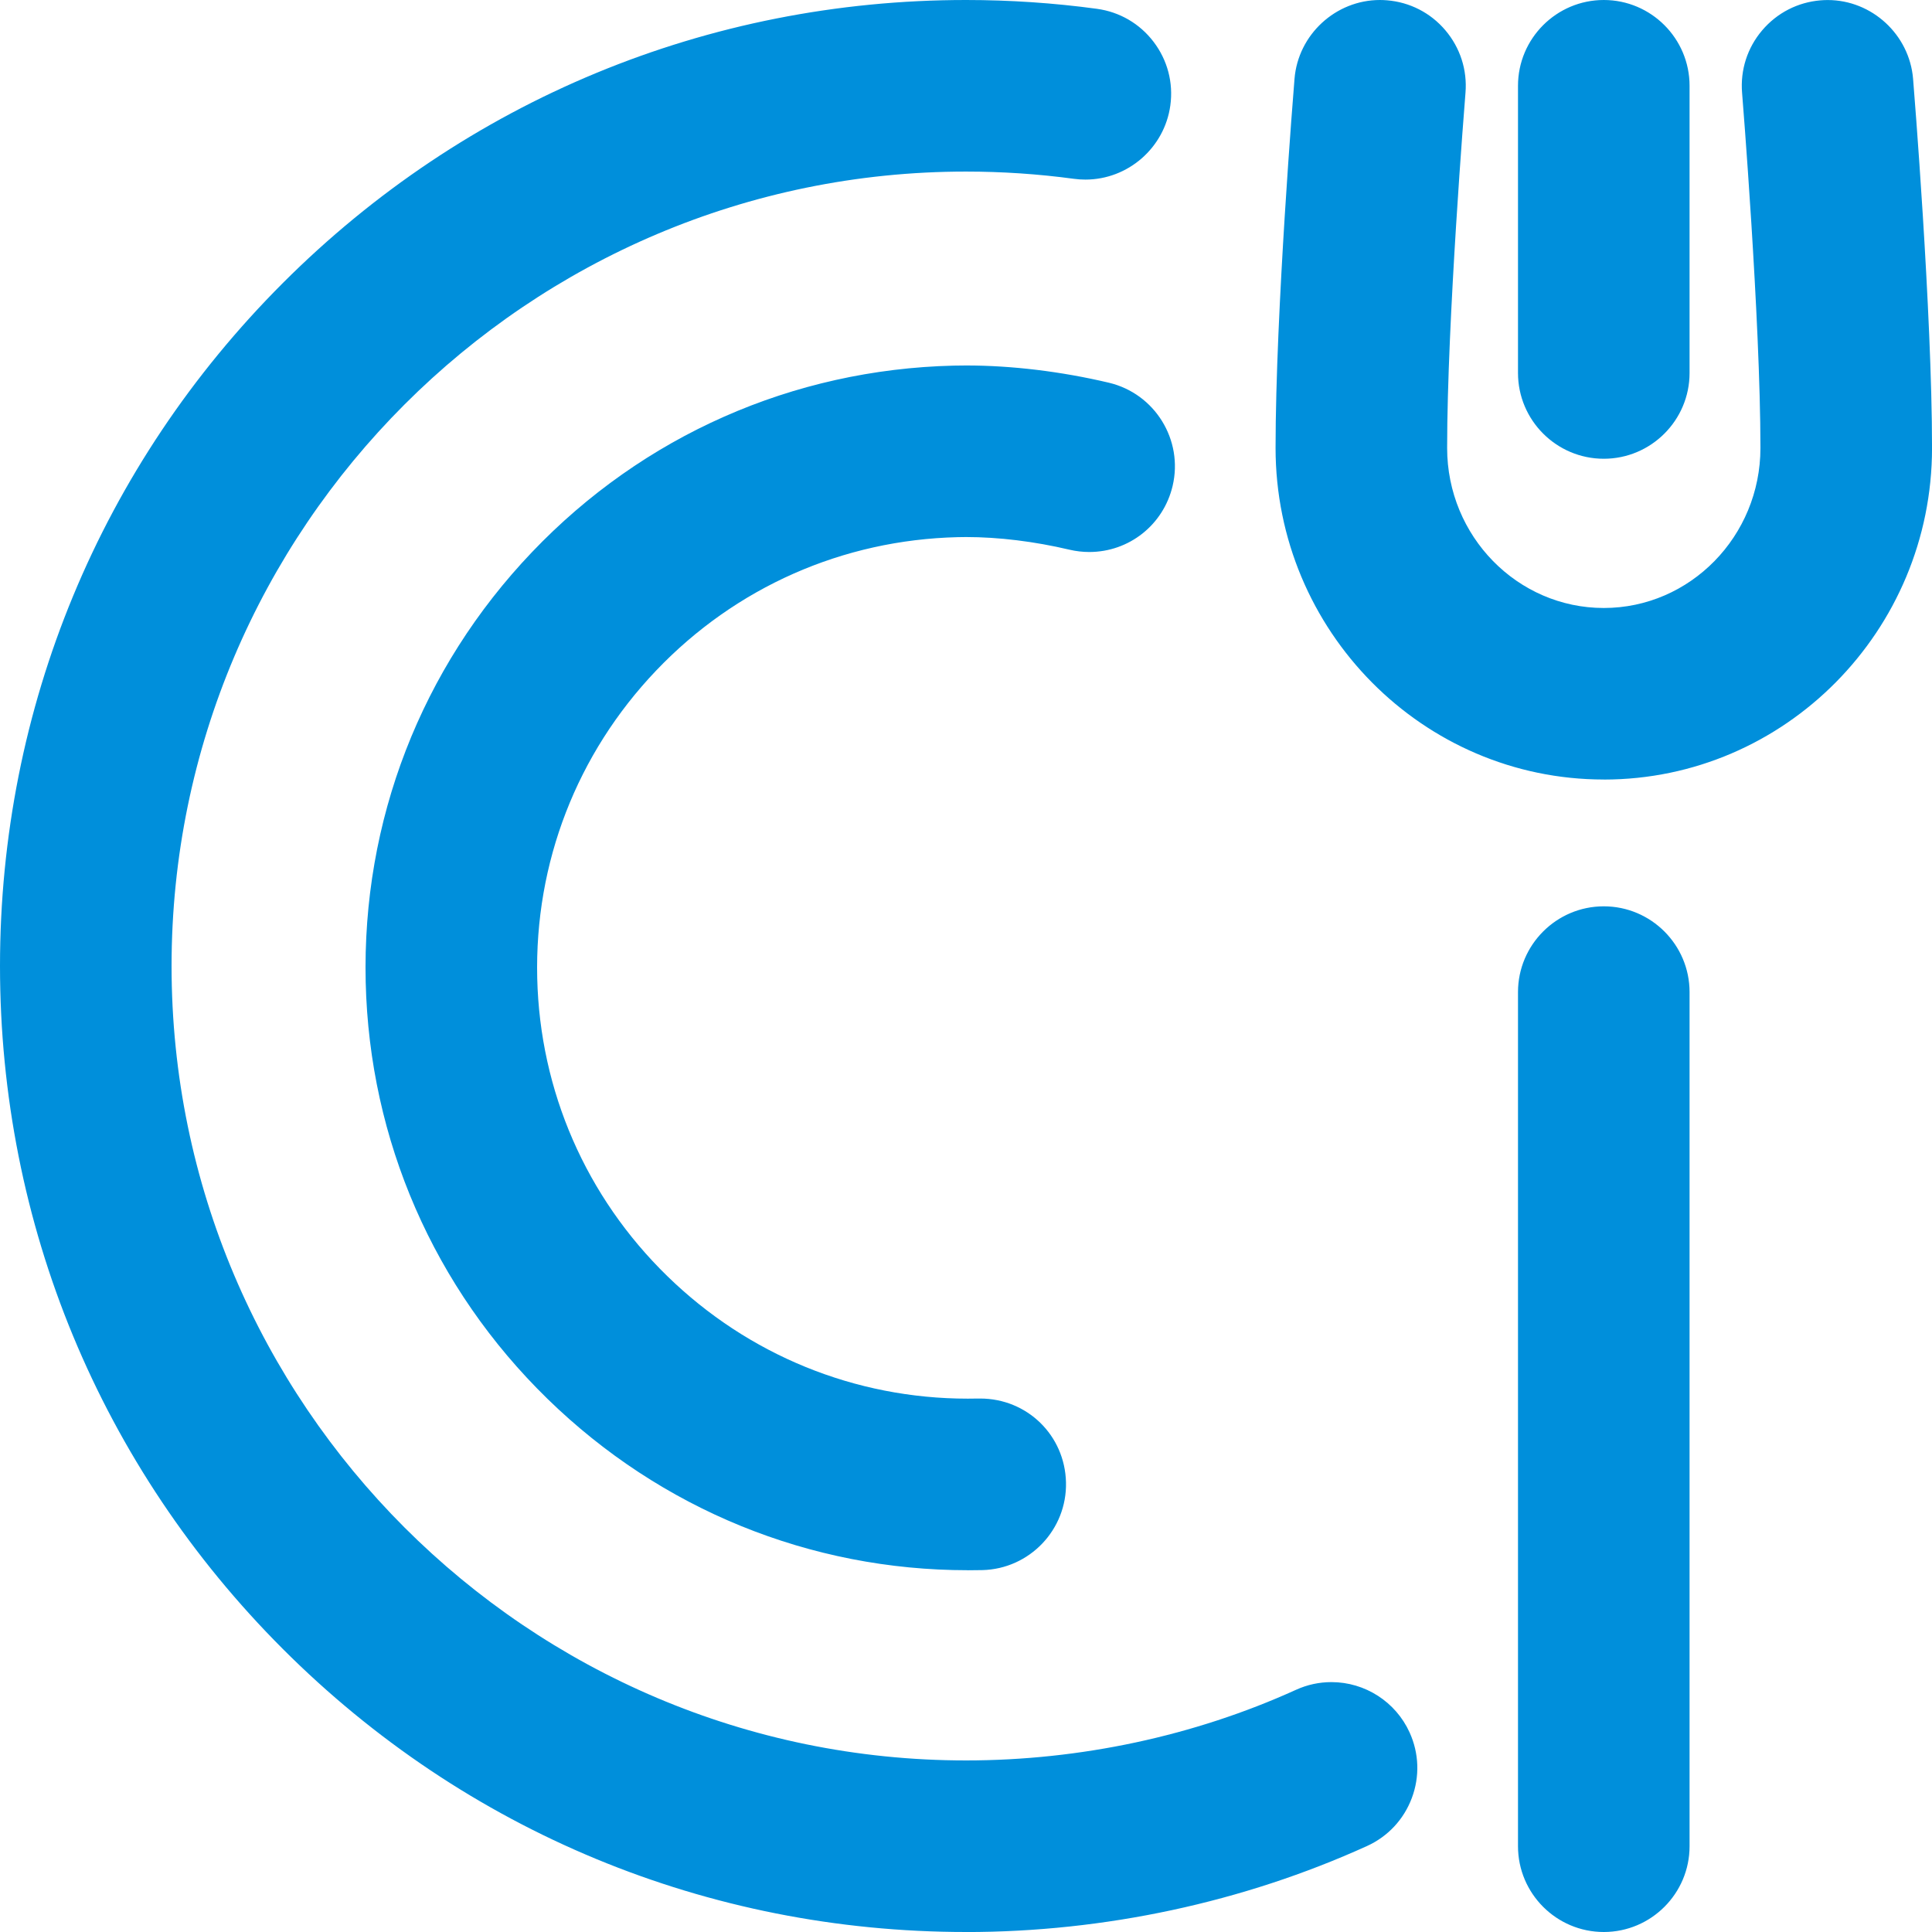 <?xml version="1.0" encoding="UTF-8"?>
<svg xmlns="http://www.w3.org/2000/svg" viewBox="0 0 518 518">
  <defs>
    <style>
      .cls-1 {
        fill: #008fdb;
        stroke-width: 0px;
      }
    </style>
  </defs>
  <g>
    <path class="cls-1" d="M259,518c-69.18,0-134.22-26.94-183.14-75.86C26.94,393.22,0,328.18,0,259S26.94,124.78,75.86,75.86C124.78,26.94,189.82,0,259,0c11.74,0,23.54.79,35.09,2.36,6.09.83,11.49,3.97,15.21,8.86,3.72,4.89,5.32,10.93,4.49,17.02-1.54,11.35-11.33,19.91-22.77,19.91-1.03,0-2.08-.07-3.11-.21-9.51-1.29-19.24-1.94-28.91-1.94-117.45,0-213,95.55-213,213s95.55,213,213,213c30.6,0,61.2-6.55,88.49-18.94,3.01-1.37,6.21-2.06,9.5-2.06,9.01,0,17.23,5.3,20.95,13.5,2.54,5.59,2.75,11.84.59,17.59-2.16,5.75-6.43,10.32-12.02,12.86-33.22,15.08-70.4,23.06-107.51,23.06h0ZM430,518c-12.68,0-23-10.32-23-23v-229c0-12.68,10.32-23,23-23s23,10.32,23,23v229c0,12.68-10.32,23-23,23ZM259.46,421c-42.27,0-82.28-16.31-112.66-45.94-30.43-29.67-47.74-69.35-48.75-111.74-1.02-43.13,14.81-84.07,44.59-115.29,29.78-31.22,69.93-48.97,113.06-50,1.11-.03,2.22-.04,3.35-.04,12.23,0,25.45,1.6,38.25,4.62,12.34,2.92,20.01,15.33,17.1,27.67-2.47,10.43-11.66,17.72-22.36,17.72-1.78,0-3.56-.21-5.31-.62-9.38-2.21-18.96-3.39-27.7-3.39-.75,0-1.5,0-2.24.03-30.85.73-59.56,13.43-80.86,35.76-21.29,22.33-32.62,51.61-31.89,82.45.72,30.31,13.1,58.69,34.87,79.91,21.73,21.19,50.35,32.86,80.58,32.86.93,0,1.85-.01,2.78-.03.18,0,.36,0,.53,0,12.6,0,22.71,9.86,23.01,22.46.3,12.68-9.77,23.24-22.45,23.54-1.22.03-2.45.04-3.67.04h-.22ZM430,209c-48.52,0-88-39.88-88-88.9,0-36.47,4.87-96.44,5.08-98.97C348.04,9.28,358.11,0,369.99,0c.62,0,1.26.03,1.88.08,6.12.5,11.69,3.35,15.66,8.04s5.89,10.63,5.39,16.76c-.2,2.49-4.92,61.2-4.92,95.23,0,23.66,18.84,42.9,42,42.9s42-19.25,42-42.9c0-34.54-4.87-94.63-4.92-95.22-.5-6.13,1.41-12.08,5.39-16.76,3.98-4.68,9.54-7.54,15.66-8.04.63-.05,1.27-.08,1.9-.08,11.87,0,21.93,9.28,22.9,21.13.21,2.53,5.08,62.51,5.08,98.97,0,49.02-39.48,88.9-88,88.9ZM430,123c-12.68,0-23-10.32-23-23V23C407,10.32,417.32,0,430,0s23,10.32,23,23v77c0,12.68-10.32,23-23,23Z"/>
  </g>
</svg>
